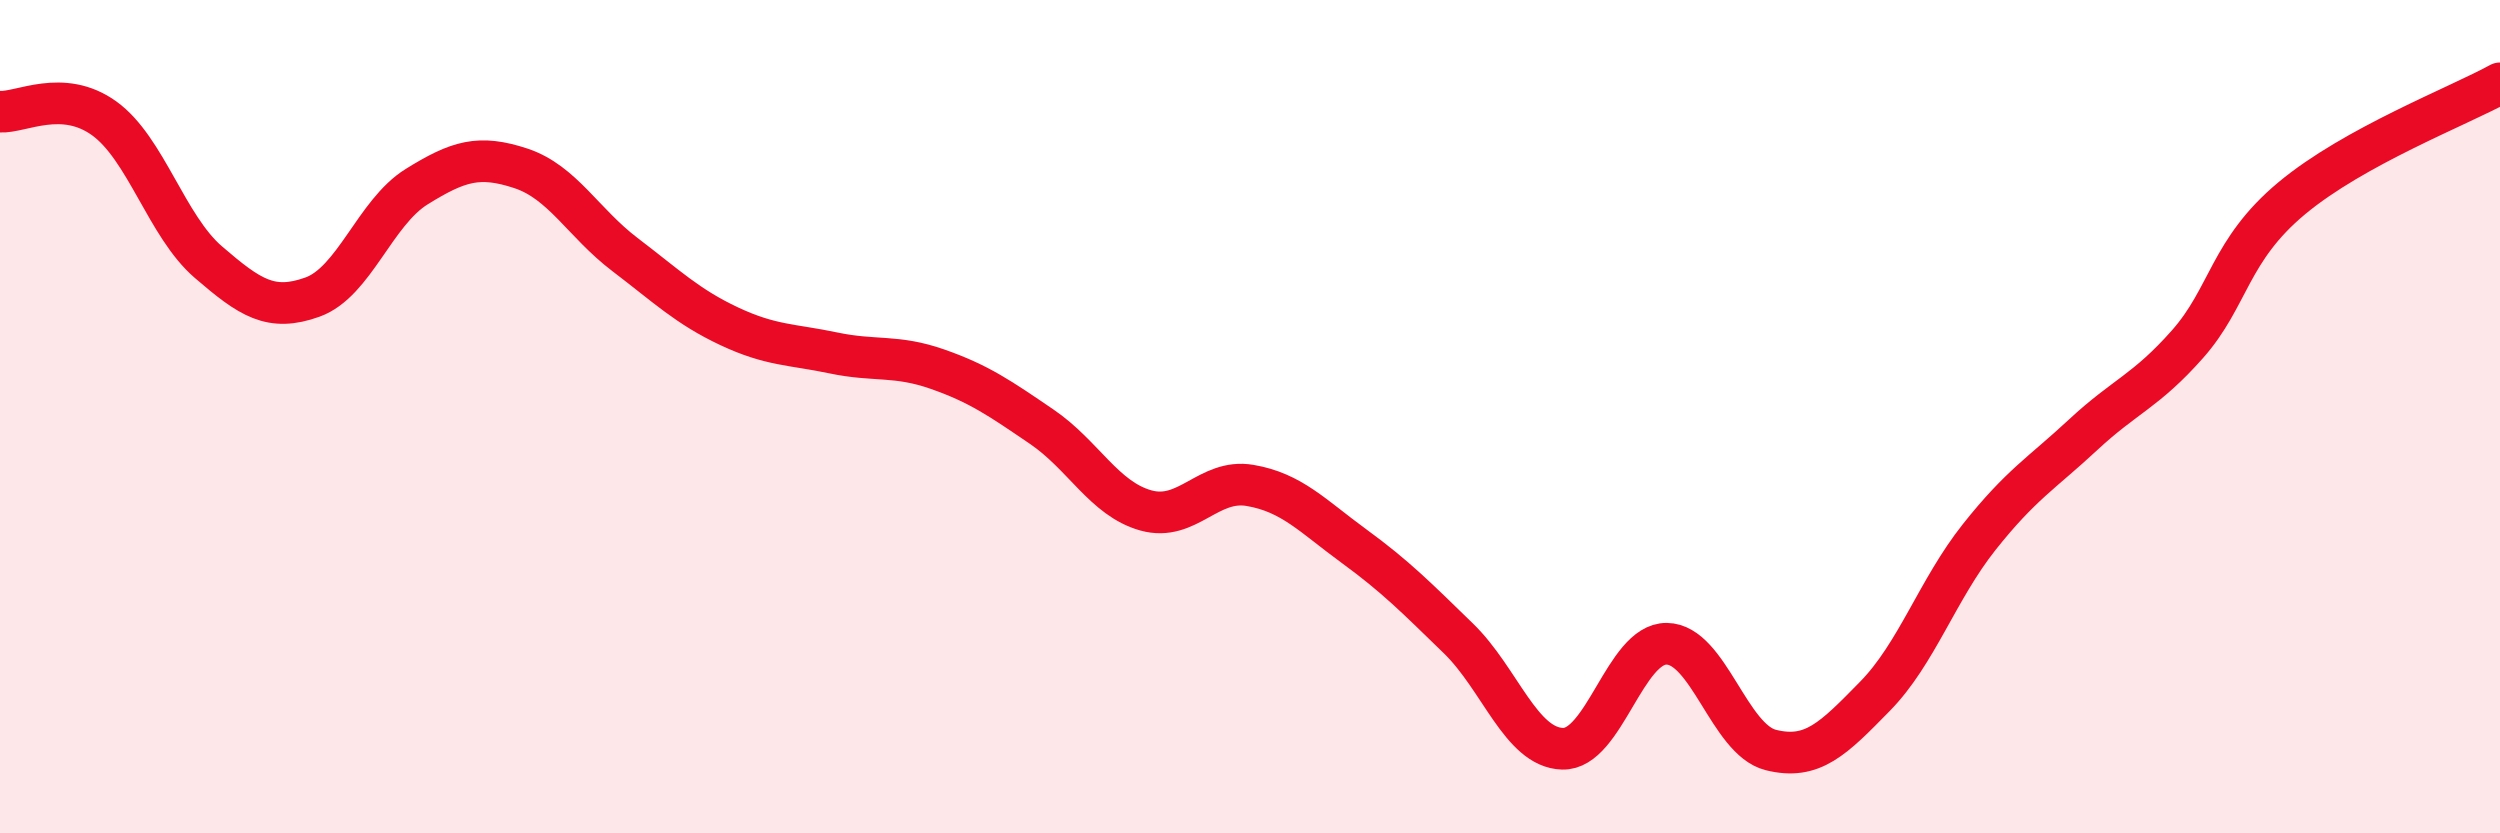 
    <svg width="60" height="20" viewBox="0 0 60 20" xmlns="http://www.w3.org/2000/svg">
      <path
        d="M 0,2.68 C 0.5,2.71 1.5,2.12 2.5,2.84 C 3.5,3.56 4,5.43 5,6.29 C 6,7.15 6.5,7.49 7.5,7.13 C 8.5,6.77 9,5.1 10,4.48 C 11,3.86 11.5,3.71 12.5,4.04 C 13.5,4.37 14,5.35 15,6.11 C 16,6.87 16.5,7.36 17.5,7.83 C 18.5,8.3 19,8.26 20,8.47 C 21,8.68 21.5,8.51 22.5,8.86 C 23.5,9.21 24,9.56 25,10.24 C 26,10.92 26.5,11.97 27.5,12.25 C 28.5,12.53 29,11.48 30,11.65 C 31,11.82 31.5,12.38 32.5,13.11 C 33.5,13.84 34,14.35 35,15.32 C 36,16.29 36.5,17.94 37.5,17.97 C 38.5,18 39,15.44 40,15.45 C 41,15.46 41.5,17.75 42.5,18 C 43.5,18.25 44,17.73 45,16.71 C 46,15.69 46.5,14.15 47.5,12.89 C 48.5,11.63 49,11.36 50,10.43 C 51,9.5 51.5,9.39 52.5,8.26 C 53.5,7.13 53.5,6.01 55,4.76 C 56.5,3.51 59,2.55 60,2L60 20L0 20Z"
        fill="#EB0A25"
        opacity="0.1"
        stroke-linecap="round"
        stroke-linejoin="round"
      />
      <path
        d="M 0,2.68 C 0.5,2.71 1.5,2.12 2.5,2.84 C 3.5,3.56 4,5.43 5,6.29 C 6,7.15 6.5,7.49 7.5,7.13 C 8.5,6.77 9,5.1 10,4.48 C 11,3.86 11.5,3.71 12.5,4.04 C 13.5,4.37 14,5.35 15,6.11 C 16,6.87 16.5,7.36 17.5,7.83 C 18.5,8.3 19,8.26 20,8.47 C 21,8.68 21.5,8.51 22.5,8.86 C 23.5,9.21 24,9.56 25,10.24 C 26,10.92 26.5,11.97 27.5,12.25 C 28.5,12.53 29,11.48 30,11.65 C 31,11.82 31.5,12.38 32.5,13.11 C 33.5,13.84 34,14.35 35,15.32 C 36,16.29 36.5,17.94 37.5,17.97 C 38.5,18 39,15.44 40,15.45 C 41,15.46 41.5,17.75 42.5,18 C 43.5,18.25 44,17.73 45,16.71 C 46,15.69 46.5,14.15 47.5,12.89 C 48.5,11.63 49,11.36 50,10.43 C 51,9.5 51.5,9.39 52.5,8.26 C 53.5,7.13 53.5,6.01 55,4.76 C 56.5,3.51 59,2.55 60,2"
        stroke="#EB0A25"
        stroke-width="1"
        fill="none"
        stroke-linecap="round"
        stroke-linejoin="round"
      />
    </svg>
  